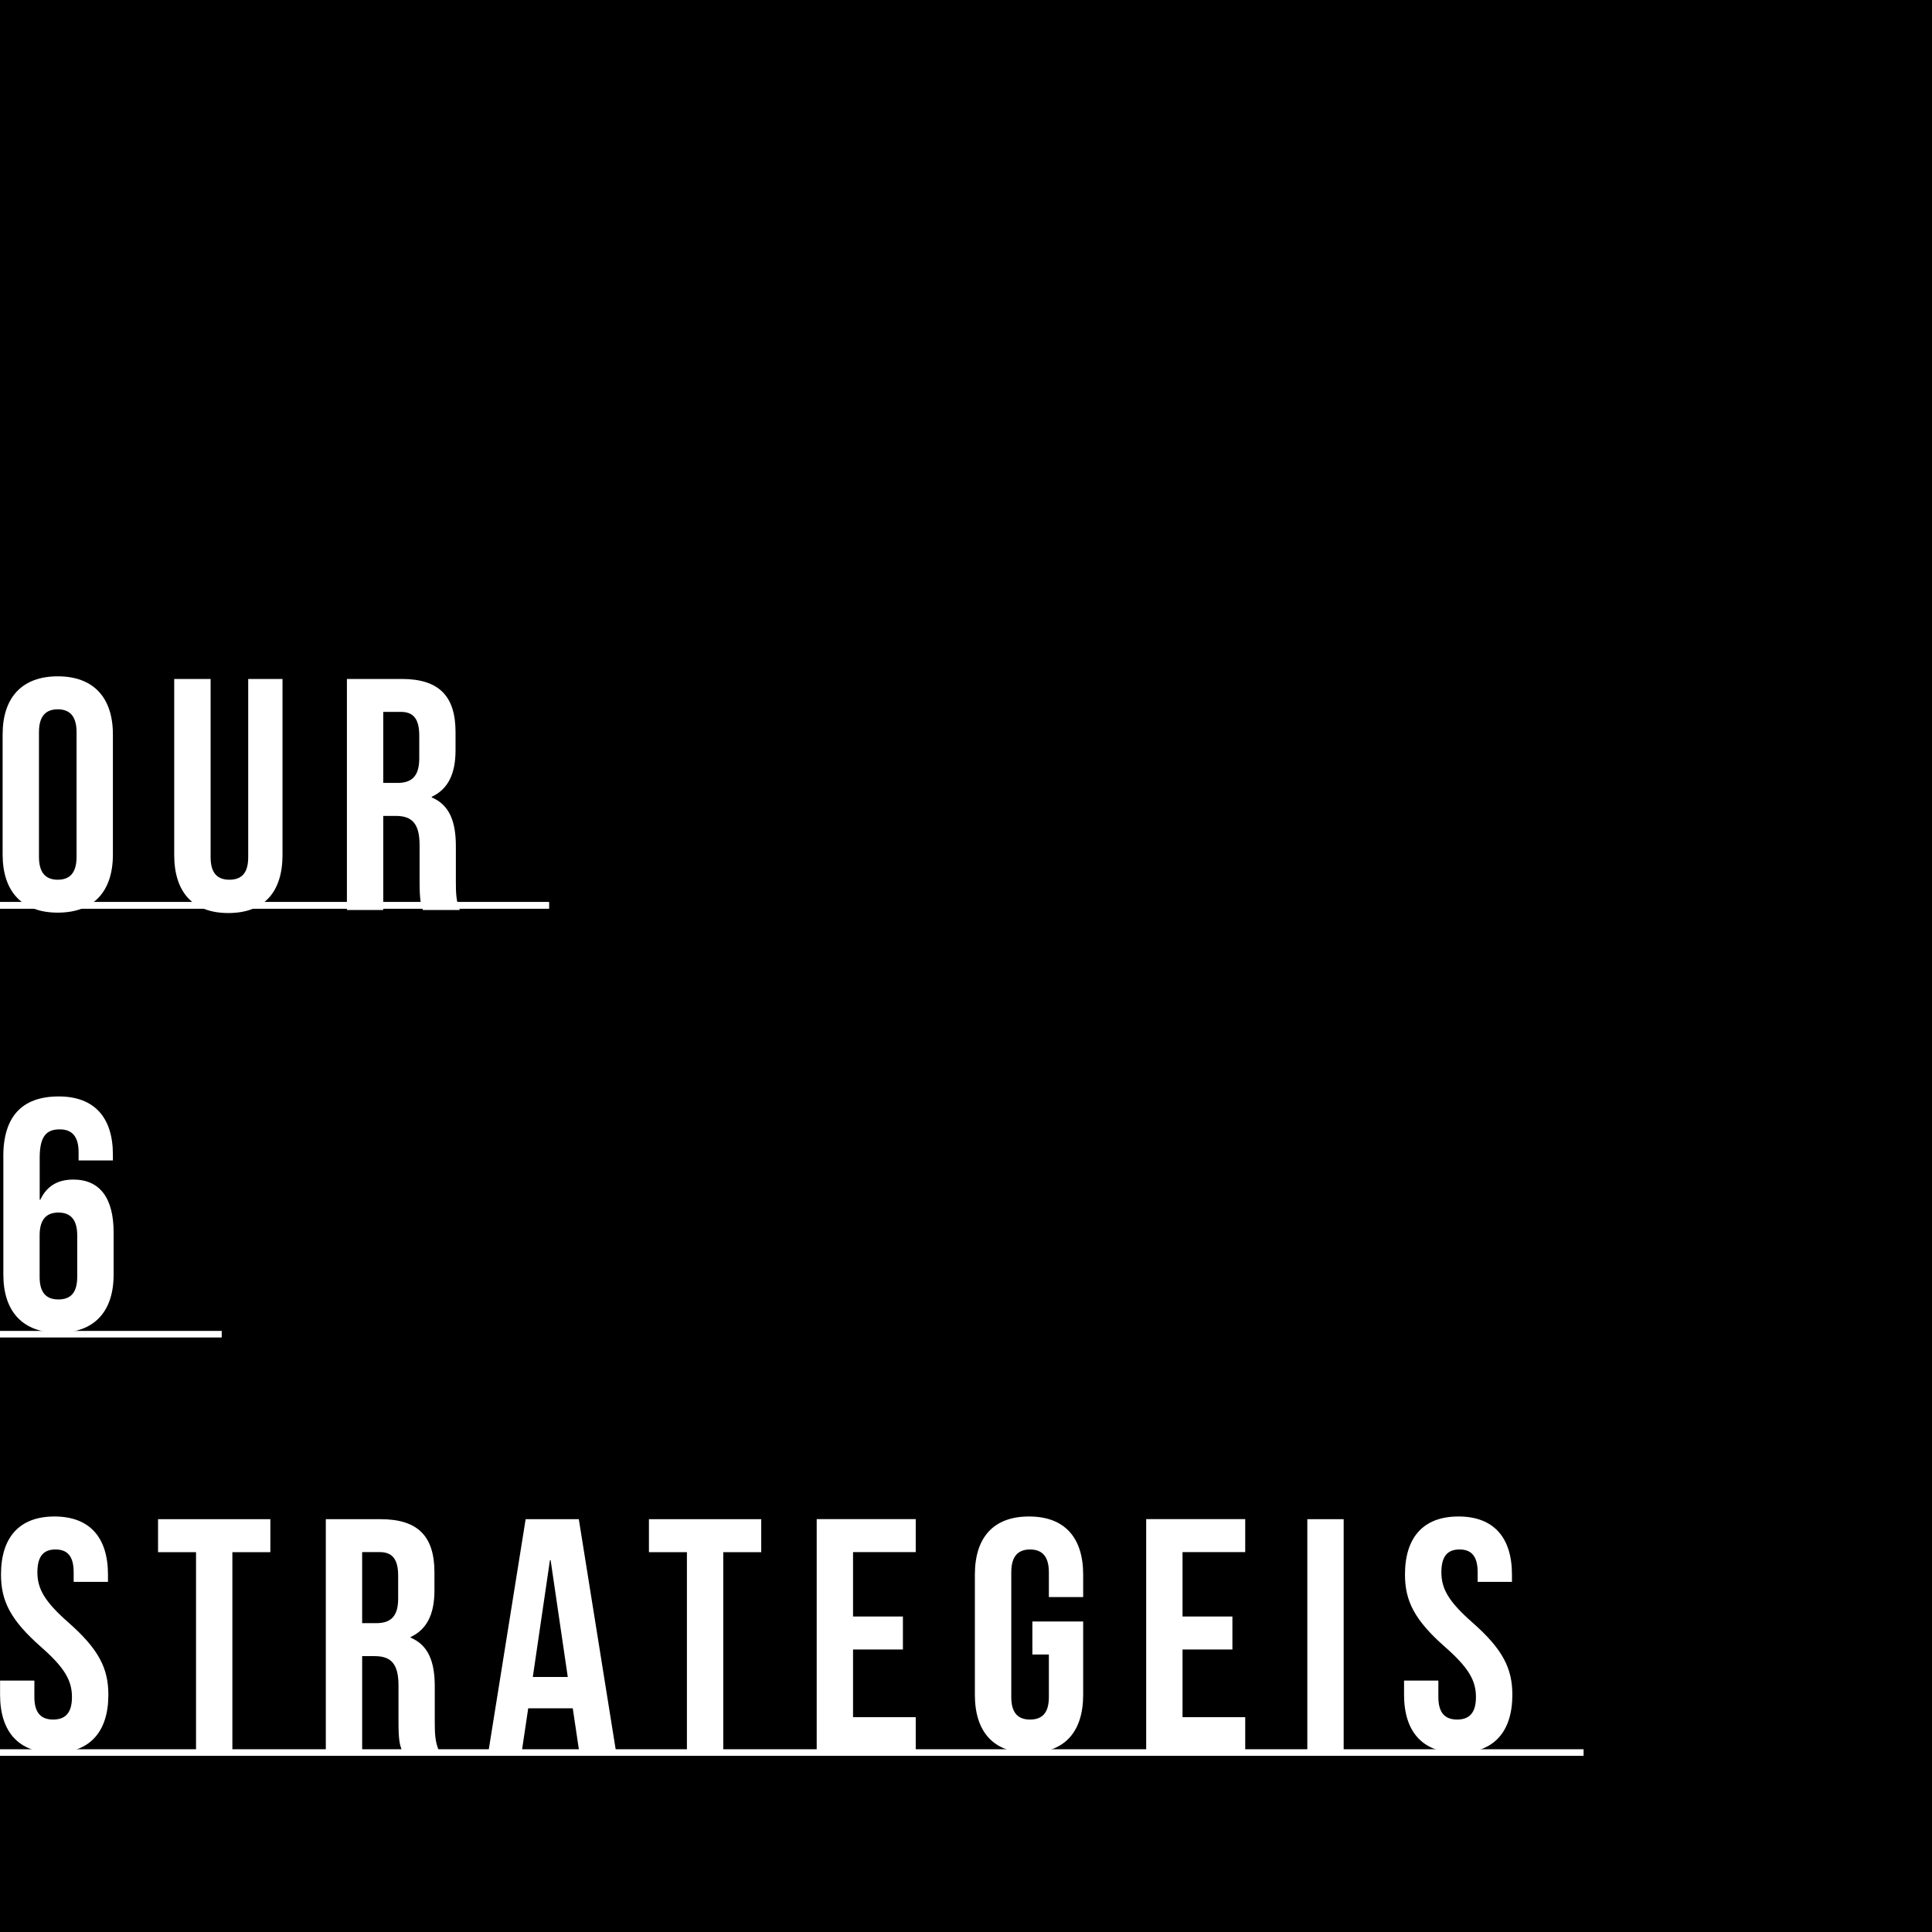 <?xml version="1.0" encoding="UTF-8"?><svg id="_レイヤー_2" xmlns="http://www.w3.org/2000/svg" viewBox="0 0 294 294"><defs><style>.cls-1{fill:#fff;}</style></defs><g id="header"><rect width="294" height="294"/><path class="cls-1" d="M.4,111.76c0-5.63,2.96-8.84,8.39-8.84s8.39,3.22,8.39,8.84v18.28c0,5.63-2.96,8.84-8.39,8.84s-8.39-3.22-8.39-8.84v-18.28ZM5.93,130.4c0,2.51,1.11,3.47,2.86,3.47s2.86-.95,2.86-3.47v-18.99c0-2.51-1.11-3.47-2.86-3.47s-2.86.95-2.86,3.47v18.99Z"/><path class="cls-1" d="M32.05,103.32v27.13c0,2.51,1.11,3.42,2.86,3.42s2.86-.9,2.86-3.42v-27.13h5.22v26.78c0,5.63-2.81,8.84-8.24,8.84s-8.24-3.22-8.24-8.84v-26.78h5.53Z"/><path class="cls-1" d="M64.35,138.48c-.3-.9-.5-1.46-.5-4.32v-5.53c0-3.26-1.11-4.47-3.62-4.47h-1.91v14.32h-5.53v-35.16h8.34c5.73,0,8.19,2.66,8.19,8.09v2.76c0,3.62-1.16,5.93-3.62,7.08v.1c2.76,1.16,3.67,3.77,3.67,7.44v5.42c0,1.71.05,2.96.6,4.27h-5.63ZM58.32,108.34v10.8h2.16c2.06,0,3.32-.9,3.32-3.72v-3.47c0-2.51-.85-3.62-2.81-3.62h-2.66Z"/><path class="cls-1" d="M.5,175.99c0-5.93,2.71-9.14,8.44-9.14,5.43,0,8.24,3.22,8.24,8.84v.9h-5.22v-1.26c0-2.51-1.11-3.47-2.86-3.47-1.96,0-3.06.95-3.06,4.32v6.38h.1c.95-2.01,2.56-3.06,5.02-3.06,4.07,0,6.13,2.86,6.13,8.04v6.43c0,5.63-2.96,8.84-8.39,8.84s-8.39-3.22-8.39-8.84v-17.98ZM6.03,187.99v6.33c0,2.51,1.11,3.42,2.86,3.42s2.86-.9,2.86-3.42v-6.33c0-2.51-1.11-3.47-2.86-3.47s-2.86.95-2.86,3.47Z"/><path class="cls-1" d="M8.29,230.77c5.38,0,8.14,3.22,8.14,8.84v1.11h-5.22v-1.46c0-2.51-1-3.47-2.76-3.47s-2.76.95-2.76,3.47,1.11,4.47,4.72,7.64c4.62,4.07,6.08,6.98,6.08,11,0,5.63-2.81,8.84-8.24,8.84s-8.24-3.22-8.24-8.84v-2.16h5.22v2.51c0,2.51,1.11,3.42,2.86,3.42s2.86-.9,2.86-3.42-1.11-4.47-4.72-7.64c-4.62-4.07-6.08-6.98-6.08-11,0-5.63,2.76-8.84,8.14-8.84Z"/><path class="cls-1" d="M24.06,231.18h17.08v5.02h-5.78v30.14h-5.53v-30.14h-5.78v-5.02Z"/><path class="cls-1" d="M61.14,266.34c-.3-.9-.5-1.46-.5-4.32v-5.53c0-3.27-1.11-4.47-3.62-4.47h-1.91v14.32h-5.53v-35.16h8.34c5.73,0,8.19,2.66,8.19,8.09v2.76c0,3.62-1.16,5.93-3.62,7.08v.1c2.76,1.16,3.67,3.77,3.67,7.43v5.43c0,1.71.05,2.96.6,4.27h-5.63ZM55.11,236.2v10.8h2.16c2.06,0,3.32-.9,3.32-3.72v-3.47c0-2.51-.85-3.62-2.81-3.62h-2.66Z"/><path class="cls-1" d="M93.69,266.34h-5.58l-.95-6.38h-6.78l-.95,6.38h-5.07l5.63-35.16h8.09l5.63,35.16ZM81.08,255.19h5.32l-2.61-17.78h-.1l-2.61,17.78Z"/><path class="cls-1" d="M98.76,231.18h17.08v5.02h-5.78v30.14h-5.53v-30.14h-5.78v-5.02Z"/><path class="cls-1" d="M129.81,245.99h7.59v5.02h-7.59v10.3h9.54v5.02h-15.07v-35.16h15.07v5.02h-9.54v9.8Z"/><path class="cls-1" d="M157.09,246.75h7.74v11.15c0,5.63-2.81,8.84-8.24,8.84s-8.24-3.22-8.24-8.84v-18.29c0-5.63,2.81-8.84,8.24-8.84s8.24,3.22,8.24,8.84v3.42h-5.22v-3.77c0-2.51-1.11-3.47-2.86-3.47s-2.86.95-2.86,3.47v18.99c0,2.51,1.11,3.42,2.86,3.42s2.86-.9,2.86-3.42v-6.48h-2.51v-5.02Z"/><path class="cls-1" d="M179.95,245.99h7.59v5.02h-7.59v10.3h9.54v5.02h-15.07v-35.16h15.07v5.02h-9.54v9.8Z"/><path class="cls-1" d="M198.94,231.18h5.53v35.16h-5.53v-35.16Z"/><path class="cls-1" d="M221.94,230.77c5.38,0,8.14,3.22,8.14,8.84v1.11h-5.22v-1.46c0-2.51-1-3.47-2.76-3.47s-2.76.95-2.76,3.47,1.11,4.47,4.72,7.64c4.62,4.07,6.08,6.98,6.08,11,0,5.63-2.81,8.84-8.24,8.84s-8.24-3.22-8.24-8.84v-2.16h5.22v2.51c0,2.51,1.11,3.42,2.86,3.42s2.86-.9,2.86-3.42-1.11-4.47-4.72-7.64c-4.62-4.07-6.08-6.98-6.08-11,0-5.63,2.76-8.84,8.14-8.84Z"/><rect class="cls-1" y="137.27" width="83.54" height="1"/><rect class="cls-1" y="137.27" width="83.54" height="1"/><rect class="cls-1" y="202.53" width="33.74" height="1"/><rect class="cls-1" y="266.19" width="240.98" height="1"/></g></svg>